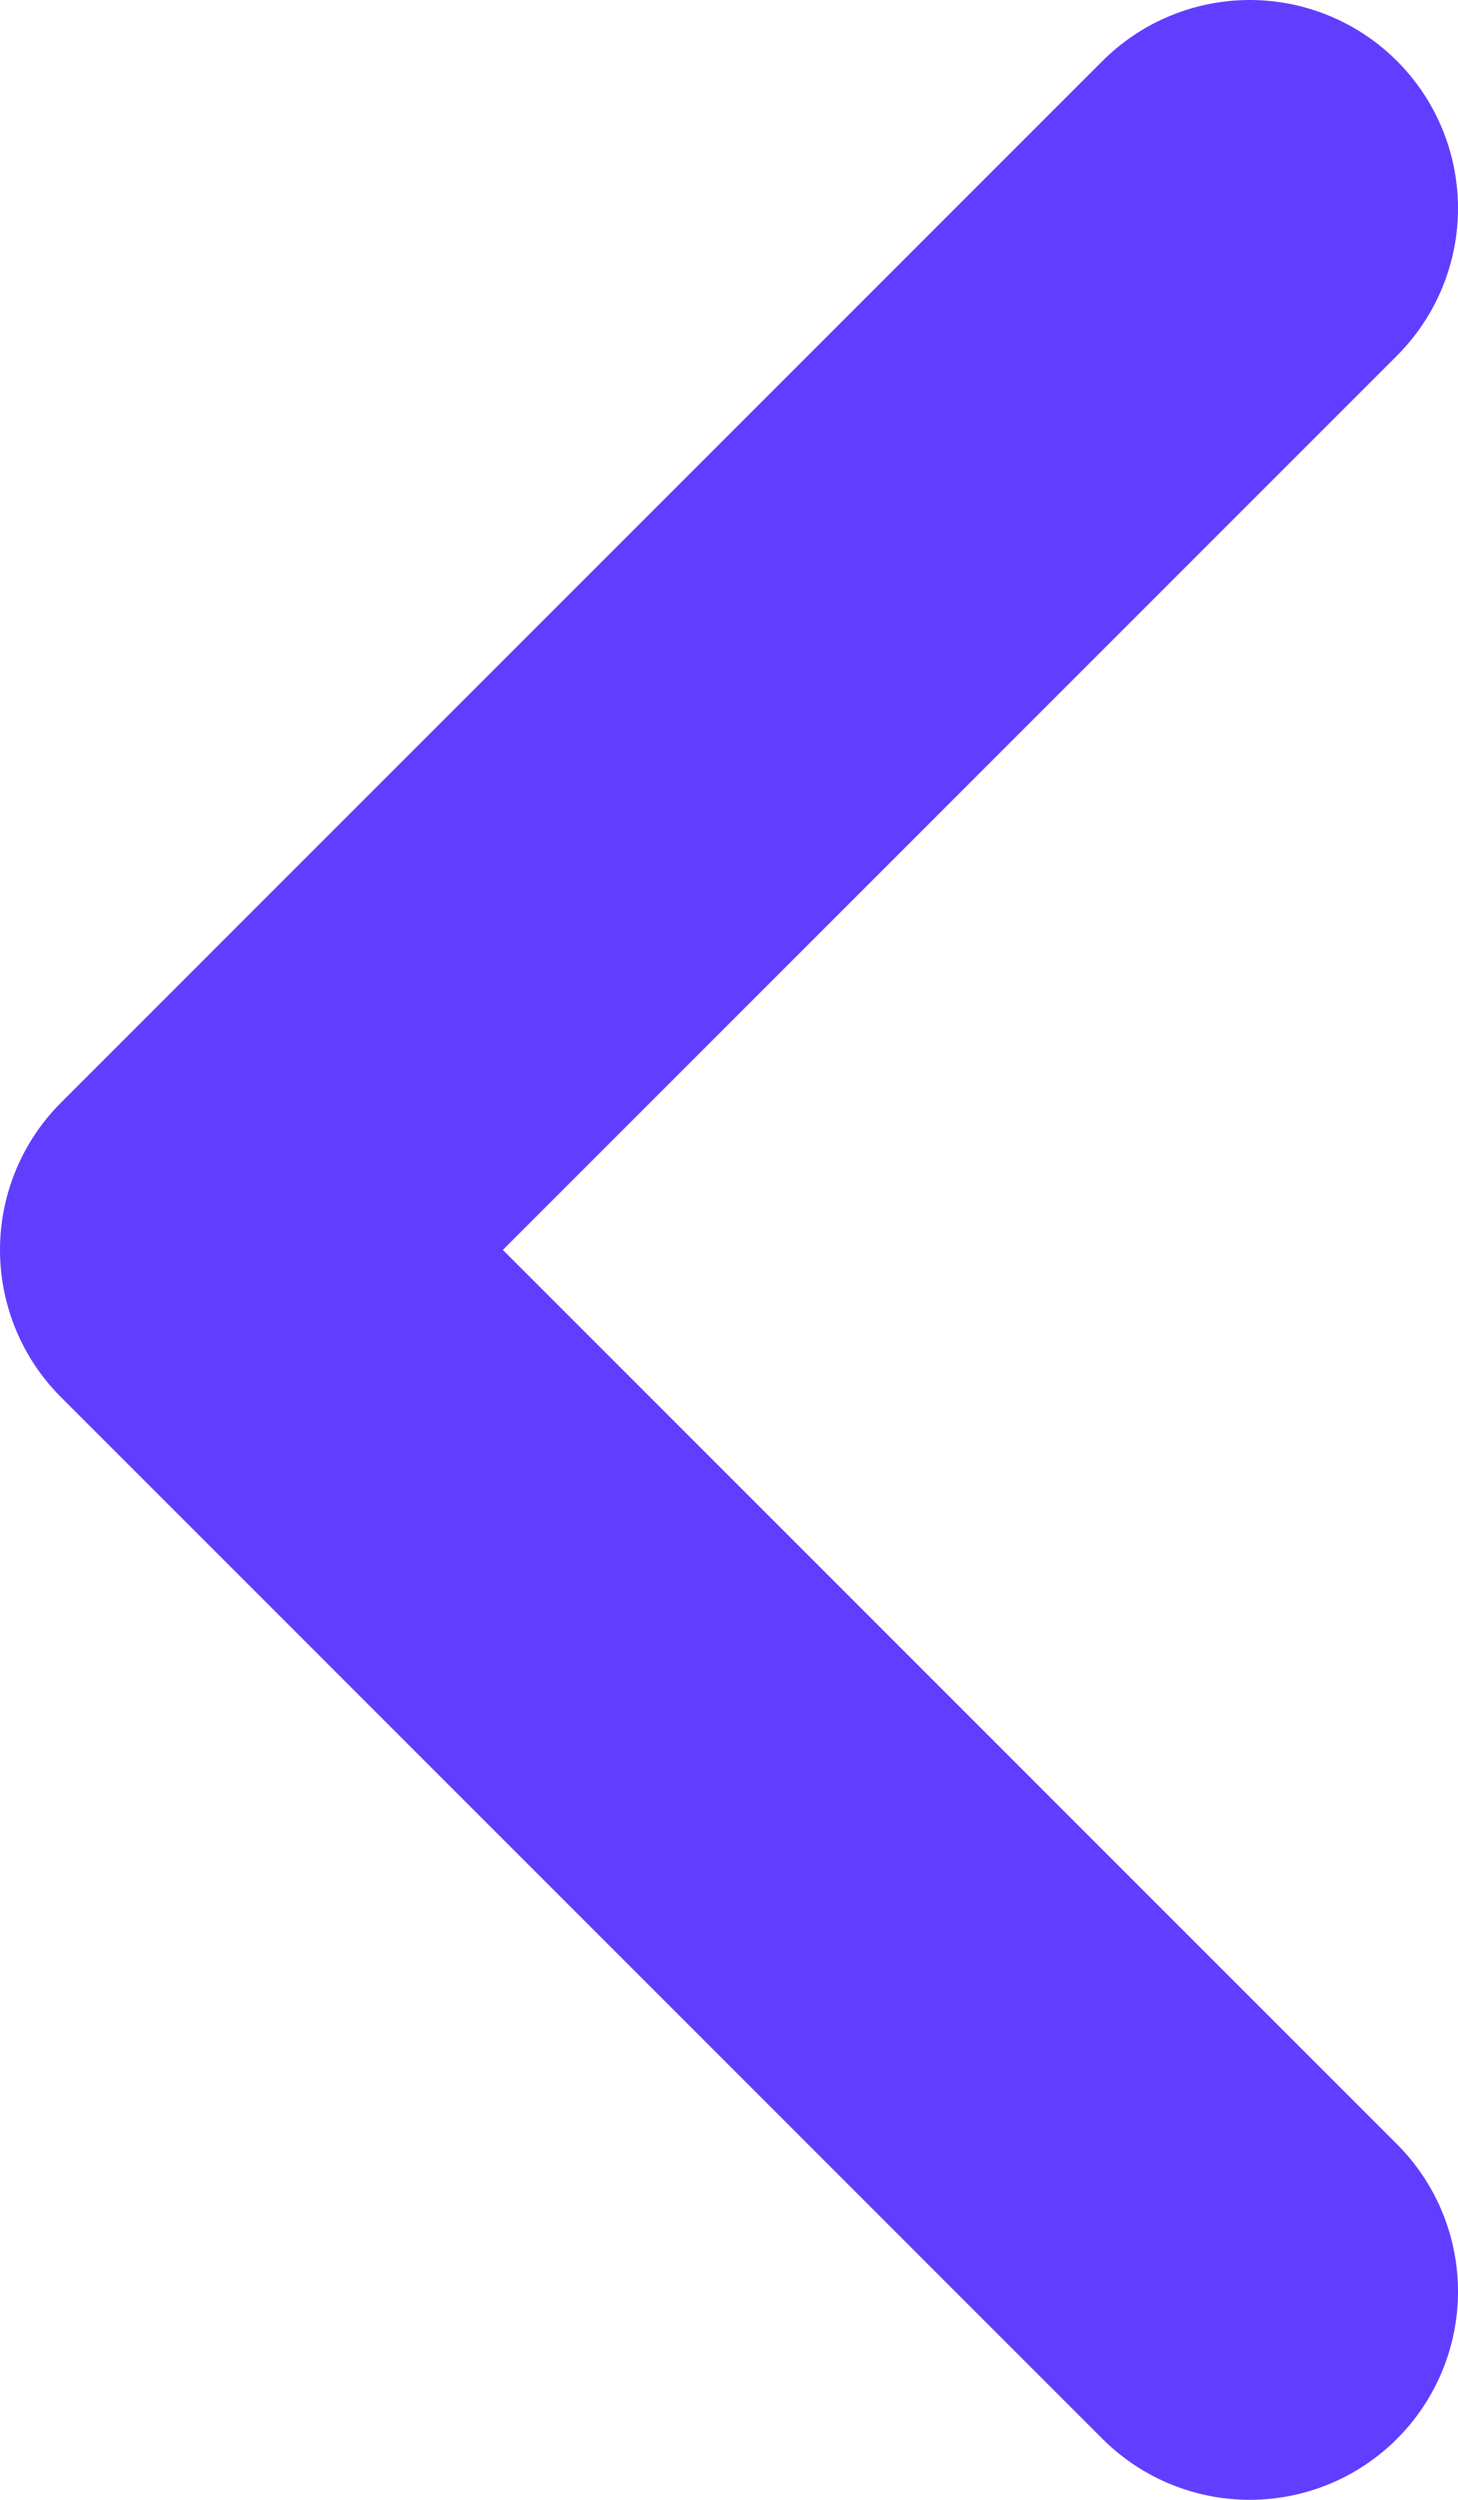 <svg width="14" height="24" viewBox="0 0 14 24" fill="none" xmlns="http://www.w3.org/2000/svg">
<path d="M12 22L2 12L12 2" stroke="#613DFF" stroke-width="4" stroke-linecap="round" stroke-linejoin="round"/>
</svg>
